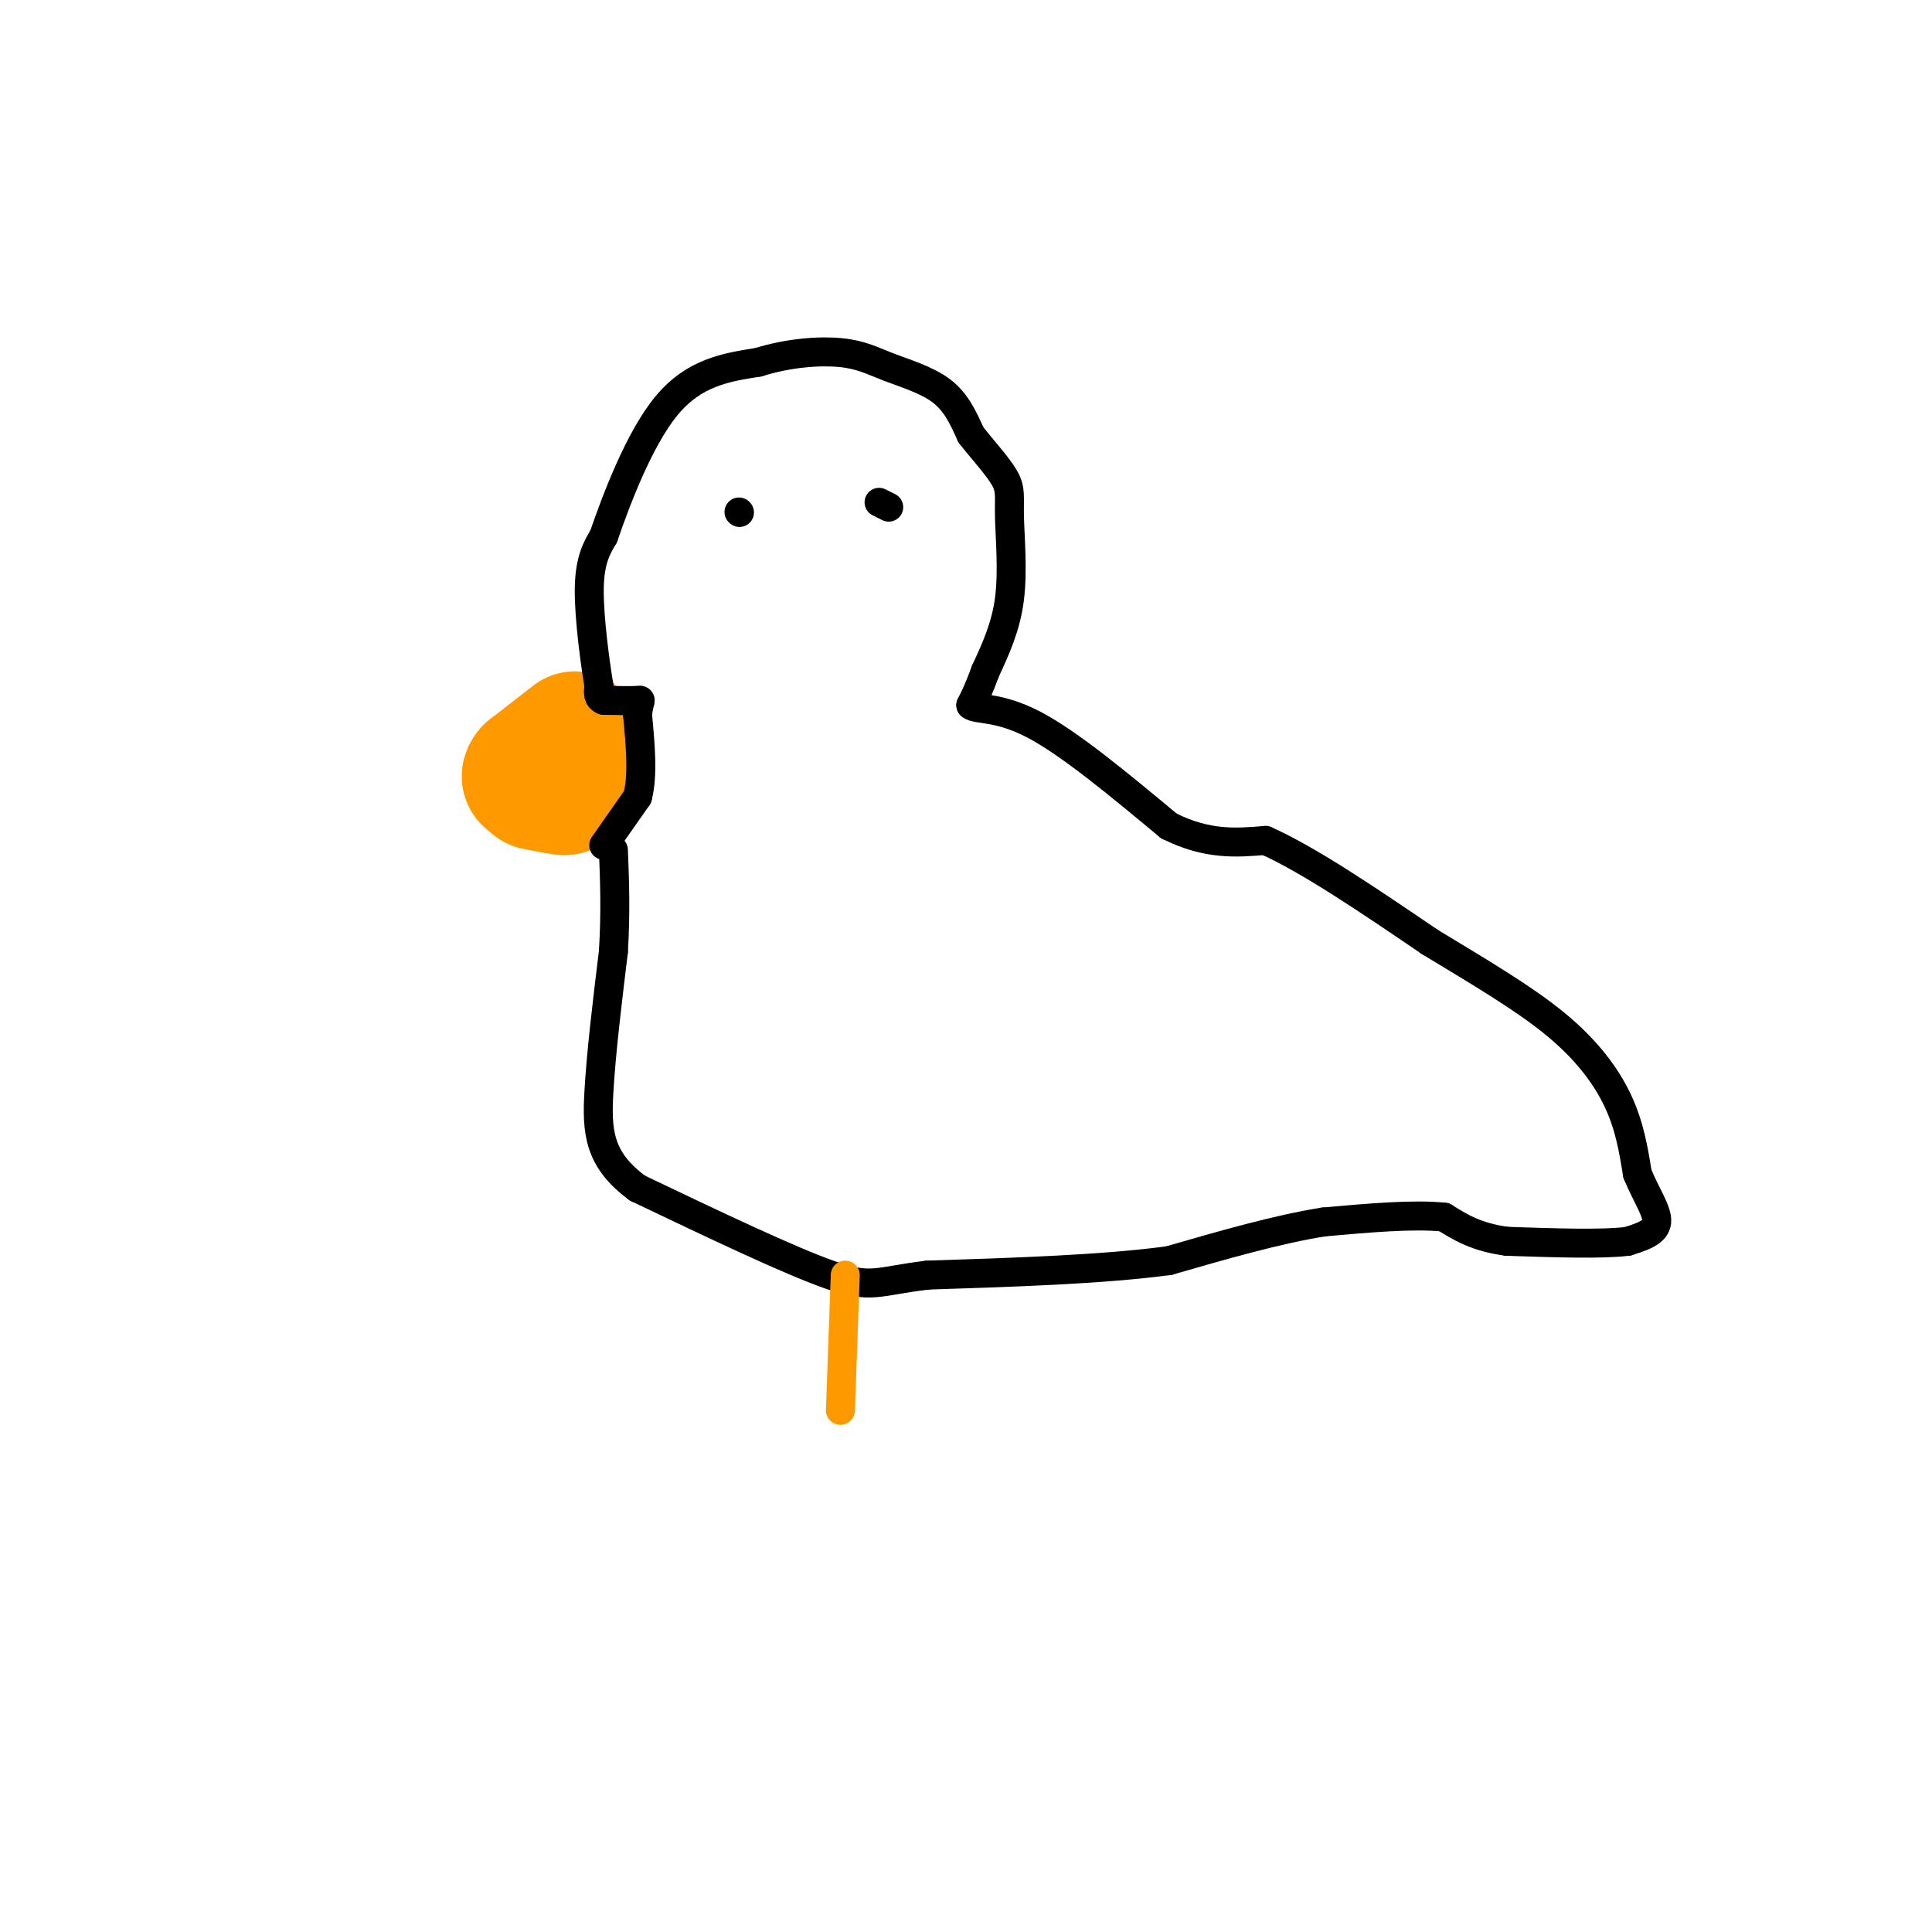 <svg viewBox='0 0 400 400' version='1.1' xmlns='http://www.w3.org/2000/svg' xmlns:xlink='http://www.w3.org/1999/xlink'><g fill='none' stroke='#ff9900' stroke-width='6' stroke-linecap='round' stroke-linejoin='round'><path d='M121,154c0.000,0.000 -11.000,12.000 -11,12'/><path d='M110,166c-1.833,2.000 -0.917,1.000 0,0'/></g>
<g fill='none' stroke='#ff9900' stroke-width='28' stroke-linecap='round' stroke-linejoin='round'><path d='M119,153c0.000,0.000 -9.000,7.000 -9,7'/><path d='M110,160c-1.167,1.333 0.417,1.167 2,1'/><path d='M112,161c1.167,0.500 3.083,1.250 5,2'/><path d='M117,163c-0.167,0.167 -3.083,-0.417 -6,-1'/></g>
<g fill='none' stroke='#000000' stroke-width='6' stroke-linecap='round' stroke-linejoin='round'><path d='M125,175c0.000,0.000 7.000,-10.000 7,-10'/><path d='M132,165c1.167,-4.500 0.583,-10.750 0,-17'/><path d='M132,148c0.311,-3.311 1.089,-3.089 0,-3c-1.089,0.089 -4.044,0.044 -7,0'/><path d='M125,145c-1.333,-0.500 -1.167,-1.750 -1,-3'/><path d='M124,142c-0.733,-4.422 -2.067,-13.978 -2,-20c0.067,-6.022 1.533,-8.511 3,-11'/><path d='M125,111c2.511,-7.311 7.289,-20.089 13,-27c5.711,-6.911 12.356,-7.956 19,-9'/><path d='M157,75c6.340,-1.976 12.689,-2.416 17,-2c4.311,0.416 6.584,1.689 10,3c3.416,1.311 7.976,2.660 11,5c3.024,2.340 4.512,5.670 6,9'/><path d='M201,90c2.469,3.169 5.641,6.592 7,9c1.359,2.408 0.904,3.802 1,8c0.096,4.198 0.742,11.199 0,17c-0.742,5.801 -2.871,10.400 -5,15'/><path d='M204,139c-1.333,3.667 -2.167,5.333 -3,7'/><path d='M201,146c1.178,1.044 5.622,0.156 13,4c7.378,3.844 17.689,12.422 28,21'/><path d='M242,171c8.000,4.000 14.000,3.500 20,3'/><path d='M262,174c9.000,4.000 21.500,12.500 34,21'/><path d='M296,195c10.417,6.321 19.458,11.625 26,17c6.542,5.375 10.583,10.821 13,16c2.417,5.179 3.208,10.089 4,15'/><path d='M339,243c1.778,4.378 4.222,7.822 4,10c-0.222,2.178 -3.111,3.089 -6,4'/><path d='M337,257c-5.167,0.667 -15.083,0.333 -25,0'/><path d='M312,257c-6.333,-0.833 -9.667,-2.917 -13,-5'/><path d='M299,252c-6.333,-0.667 -15.667,0.167 -25,1'/><path d='M274,253c-9.500,1.500 -20.750,4.750 -32,8'/><path d='M242,261c-13.667,1.833 -31.833,2.417 -50,3'/><path d='M192,264c-10.444,1.267 -11.556,2.933 -20,0c-8.444,-2.933 -24.222,-10.467 -40,-18'/><path d='M132,246c-8.133,-5.956 -8.467,-11.844 -8,-20c0.467,-8.156 1.733,-18.578 3,-29'/><path d='M127,197c0.500,-8.333 0.250,-14.667 0,-21'/><path d='M153,106c0.000,0.000 0.100,0.100 0.1,0.1'/><path d='M182,104c0.000,0.000 2.000,1.000 2,1'/></g>
<g fill='none' stroke='#ff9900' stroke-width='6' stroke-linecap='round' stroke-linejoin='round'><path d='M175,264c0.000,0.000 -1.000,28.000 -1,28'/></g>
</svg>